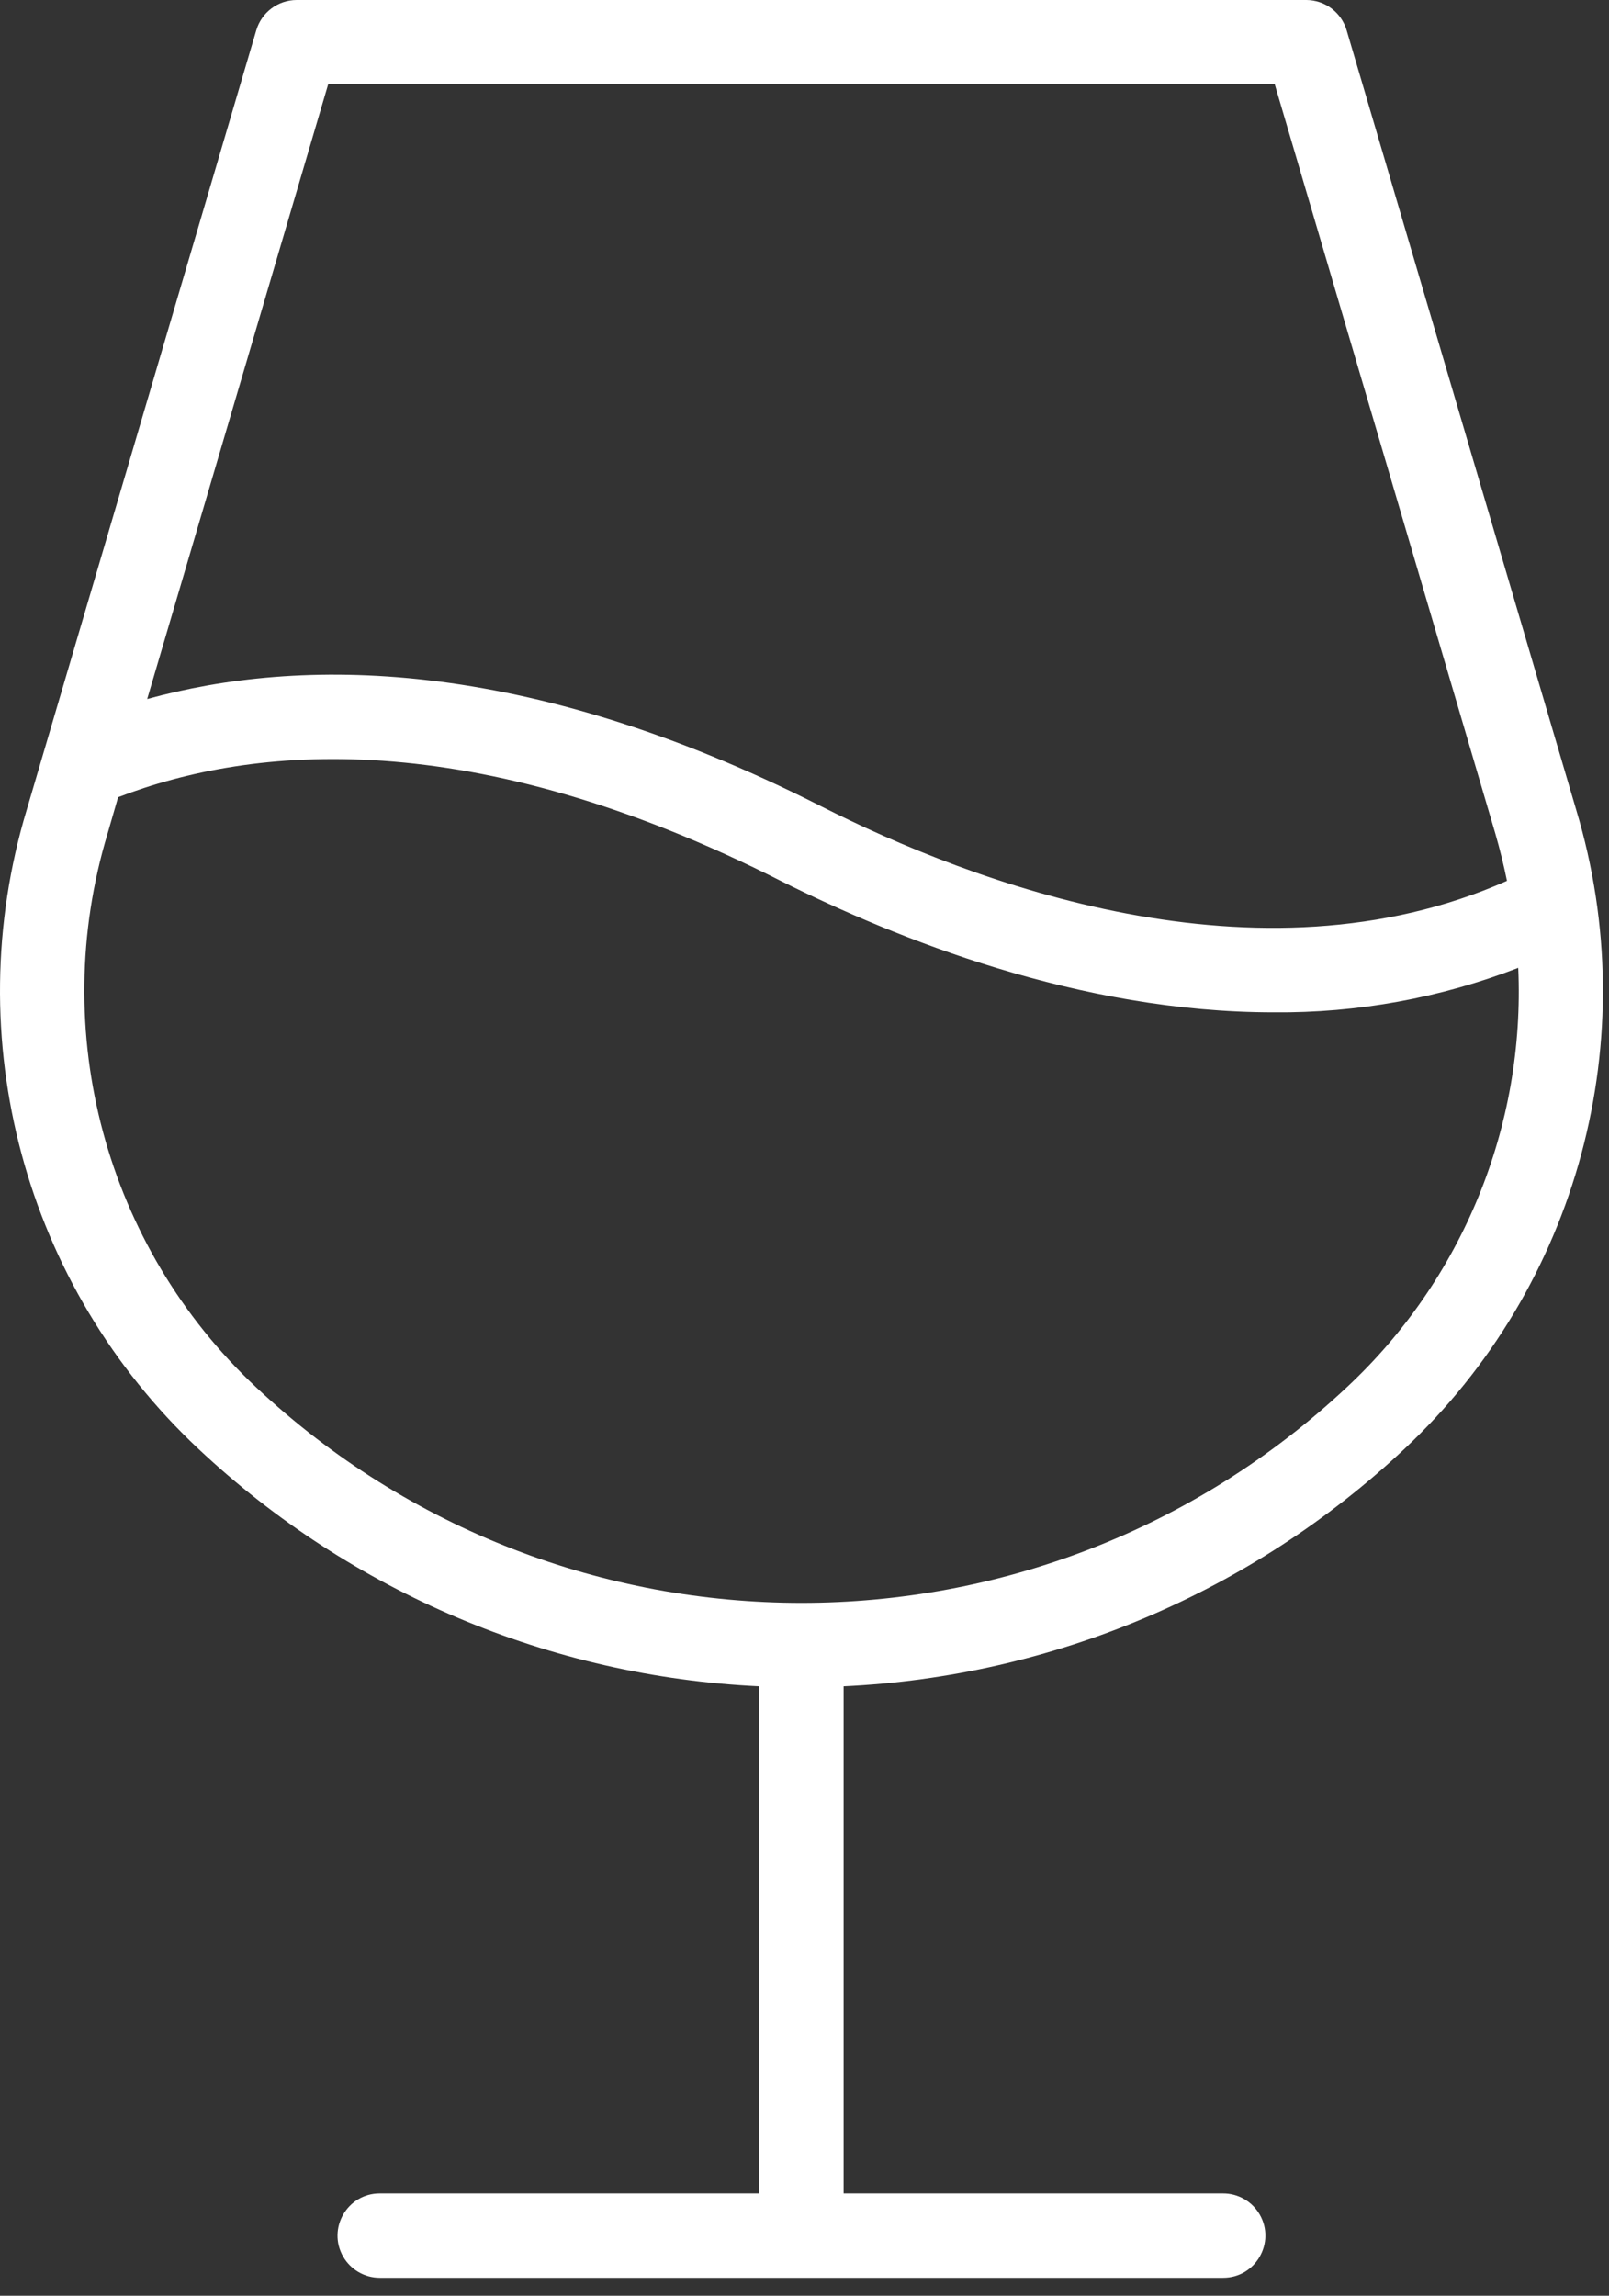 <svg width="61" height="87" viewBox="0 0 61 87" fill="none" xmlns="http://www.w3.org/2000/svg">
<rect x="0" y="0" width="61" height="87" fill="#333333" stroke="none"/>
<path d="M59.757 30.692L51.053 1.147C50.853 0.468 50.231 0.001 49.523 0H11.246C10.538 0.001 9.916 0.468 9.716 1.147L1.012 30.692C-1.597 39.35 0.931 48.739 7.534 54.917C13.322 60.348 20.858 63.535 28.786 63.905V83.123H14.399C13.169 83.121 12.398 84.452 13.011 85.519C13.297 86.015 13.826 86.321 14.399 86.32H46.37C47.6 86.322 48.371 84.991 47.758 83.924C47.472 83.428 46.943 83.122 46.37 83.123H31.983V63.905C39.911 63.535 47.447 60.348 53.235 54.917C59.838 48.739 62.366 39.35 59.757 30.692ZM12.441 3.197H48.328L56.692 31.595C56.864 32.19 57.012 32.794 57.132 33.381C47.684 37.565 36.846 33.453 31.108 30.544C19.83 24.833 11.334 24.909 5.58 26.491L12.441 3.197ZM51.053 52.579C39.424 63.465 21.345 63.465 9.716 52.579C3.998 47.226 1.813 39.093 4.077 31.595L4.477 30.212C9.536 28.266 17.844 27.415 29.653 33.409C33.981 35.567 40.907 38.364 48.288 38.364C51.457 38.393 54.603 37.821 57.559 36.678C57.825 42.676 55.447 48.488 51.053 52.579Z" fill="white"/>
</svg>
